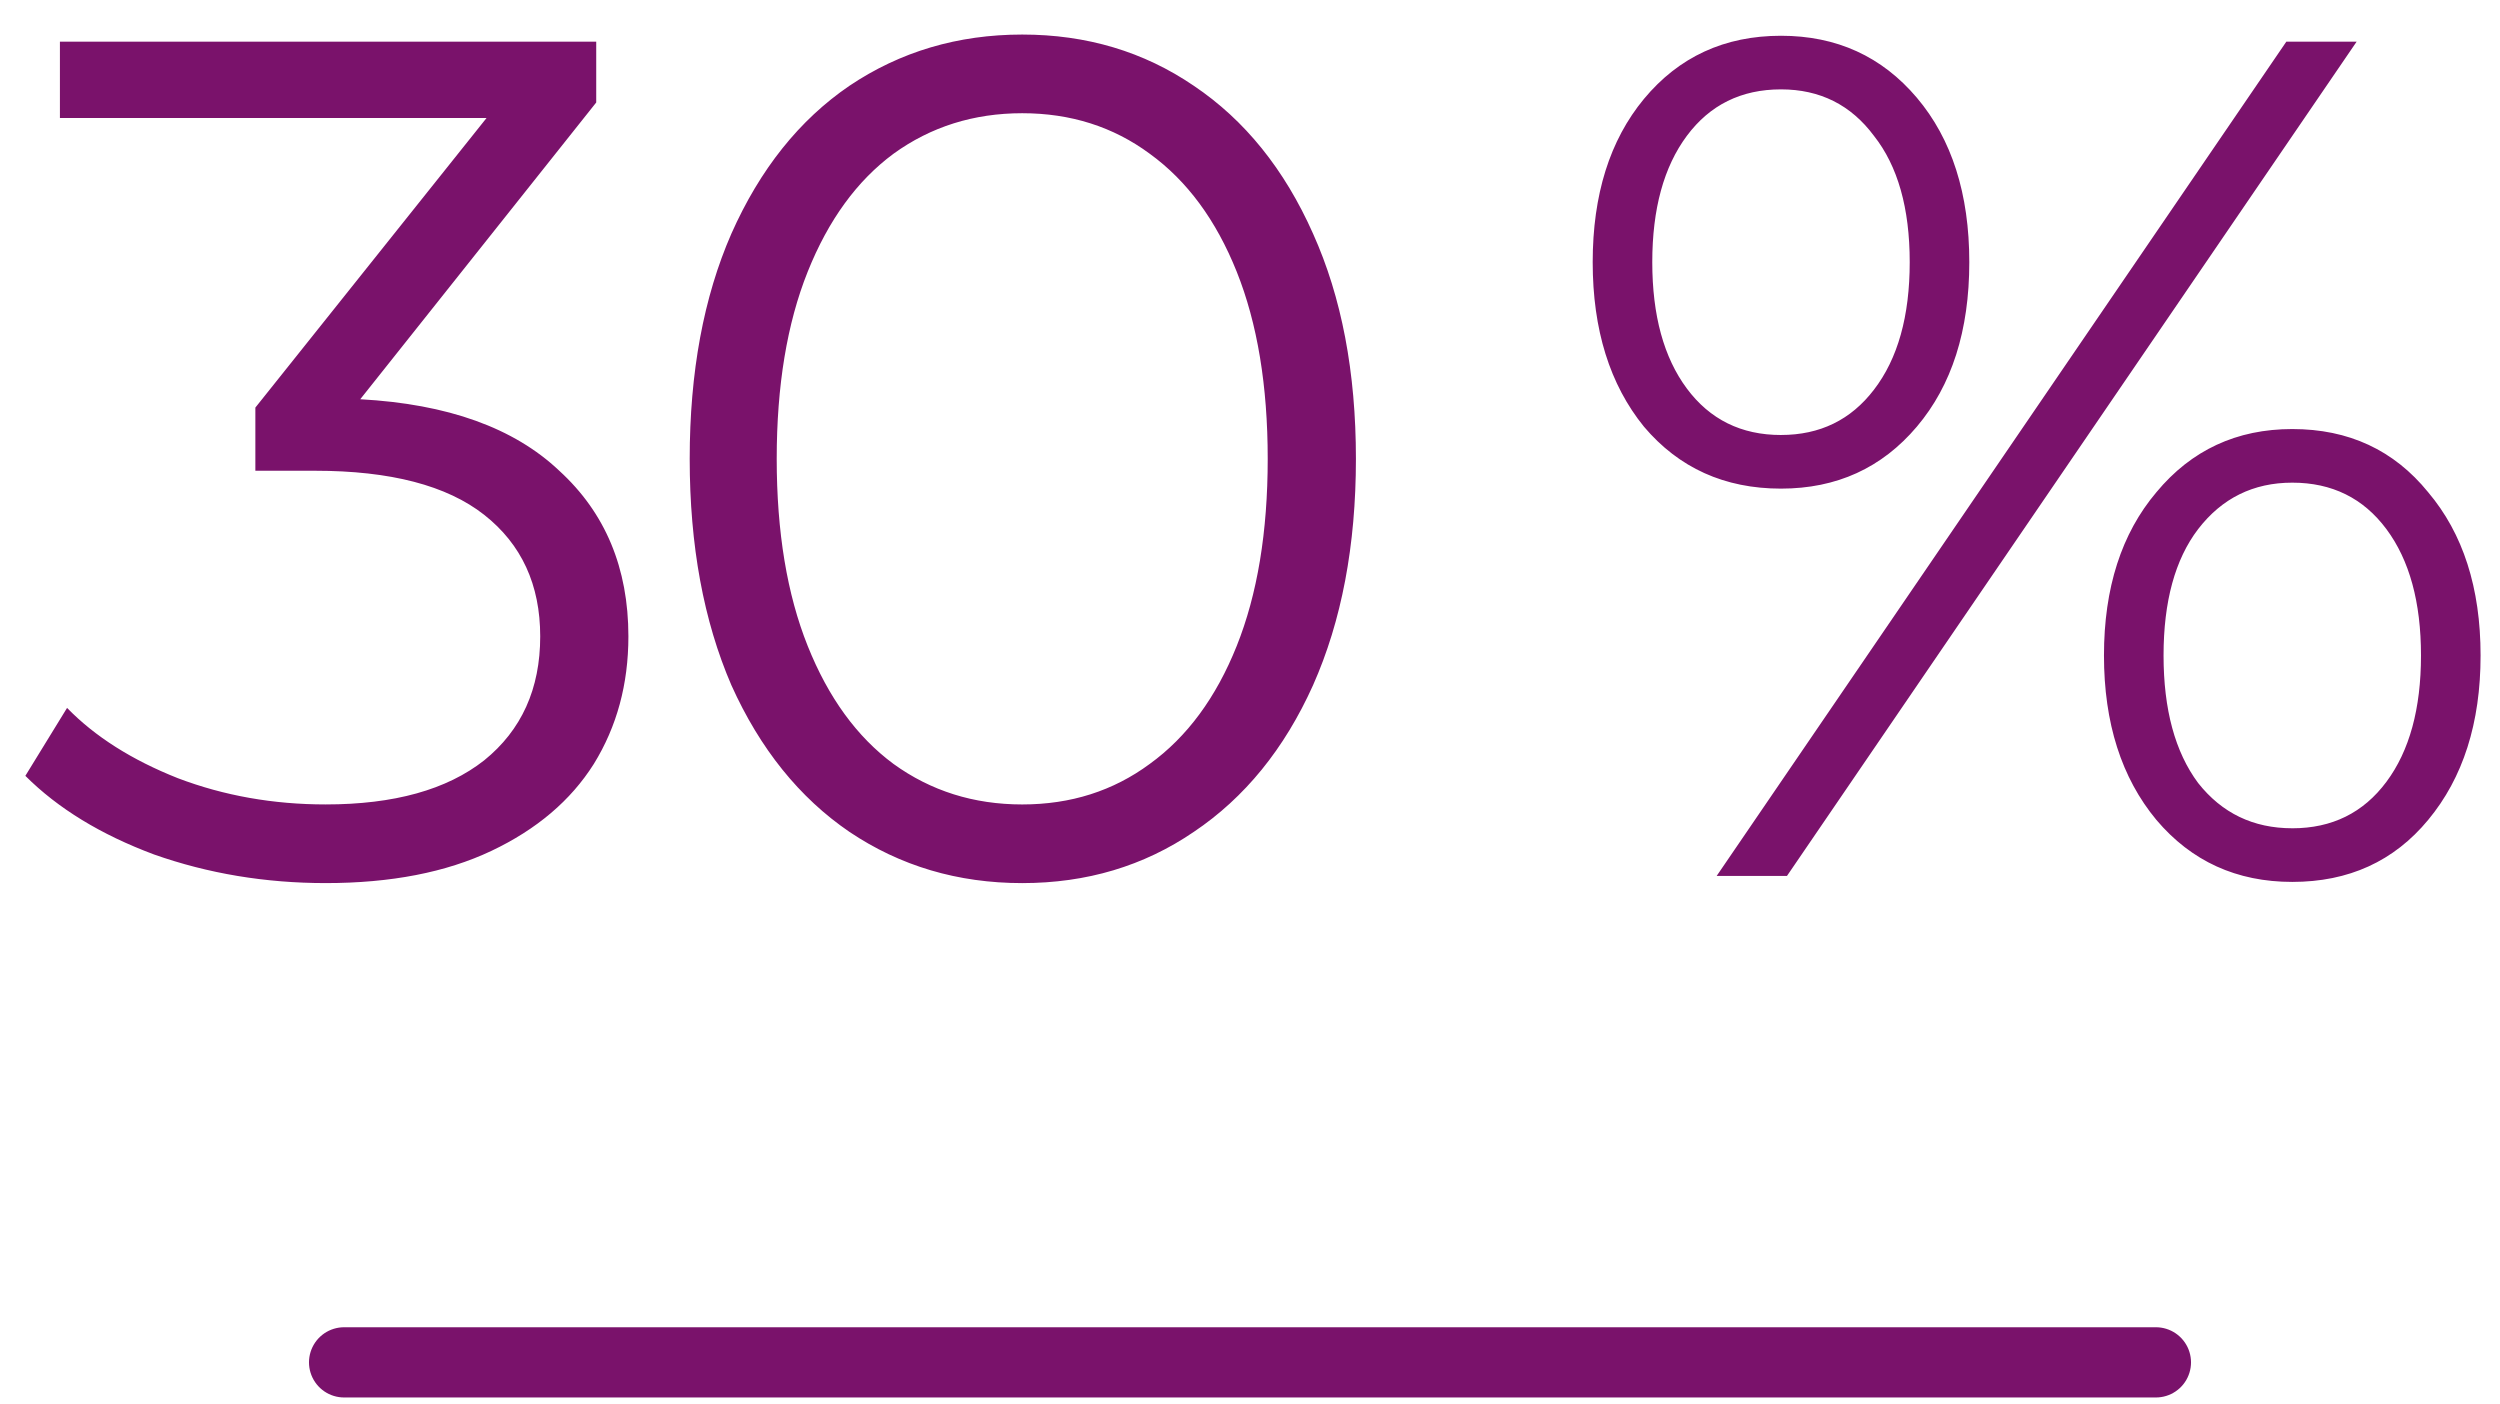 <?xml version="1.0" encoding="UTF-8" standalone="no"?>
<svg
   width="178"
   height="100"
   viewBox="0 0 178 100"
   fill="none"
   version="1.1"
   id="svg2"
   sodipodi:docname="digital-workplace-solutions-30-percent_3124929738_FR.svg"
   inkscape:version="1.3 (0e150ed6c4, 2023-07-21)"
   xmlns:inkscape="http://www.inkscape.org/namespaces/inkscape"
   xmlns:sodipodi="http://sodipodi.sourceforge.net/DTD/sodipodi-0.dtd"
   xmlns="http://www.w3.org/2000/svg"
   xmlns:svg="http://www.w3.org/2000/svg">
  <defs
     id="defs2" />
  <sodipodi:namedview
     id="namedview2"
     pagecolor="#ffffff"
     bordercolor="#000000"
     borderopacity="0.25"
     inkscape:showpageshadow="2"
     inkscape:pageopacity="0.0"
     inkscape:pagecheckerboard="0"
     inkscape:deskcolor="#d1d1d1"
     inkscape:zoom="3.3964961"
     inkscape:cx="89.062373"
     inkscape:cy="49.904371"
     inkscape:window-width="1366"
     inkscape:window-height="697"
     inkscape:window-x="-8"
     inkscape:window-y="-8"
     inkscape:window-maximized="1"
     inkscape:current-layer="g2" />
  <g
     id="g2">
    <path
       d="m 25.649,28.426 c 6.223,0.339 10.946,2.037 14.171,5.091 3.281,2.998 4.922,6.93 4.922,11.795 0,3.394 -0.82,6.421 -2.461,9.079 -1.641,2.602 -4.073,4.667 -7.298,6.194 -3.224,1.527 -7.156,2.291 -11.795,2.291 -4.299,0 -8.372,-0.679 -12.219,-2.037 C 7.179,59.426 4.124,57.559 1.805,55.24 L 4.775,50.403 c 1.98,2.037 4.61,3.705 7.892,5.006 3.281,1.245 6.788,1.867 10.522,1.867 4.865,0 8.627,-1.047 11.286,-3.14 2.659,-2.15 3.988,-5.091 3.988,-8.825 0,-3.677 -1.329,-6.562 -3.988,-8.655 C 31.816,34.564 27.799,33.517 22.425,33.517 H 18.182 V 29.02 L 34.644,8.4 H 4.266 V 2.969 H 42.451 v 4.328 z m 47.133,34.451 c -4.582,0 -8.684,-1.216 -12.304,-3.649 -3.564,-2.433 -6.364,-5.912 -8.401,-10.437 -1.98,-4.582 -2.97,-9.956 -2.97,-16.122 0,-6.166 0.99,-11.512 2.97,-16.038 2.037,-4.582 4.837,-8.09 8.401,-10.522 3.62,-2.433 7.722,-3.649 12.304,-3.649 4.582,0 8.655,1.216 12.219,3.649 3.62,2.433 6.449,5.94 8.486,10.522 2.037,4.526 3.055,9.871 3.055,16.038 0,6.166 -1.018,11.54 -3.055,16.122 -2.037,4.526 -4.865,8.005 -8.486,10.437 -3.564,2.433 -7.637,3.649 -12.219,3.649 z m 0,-5.6 c 3.451,0 6.477,-0.962 9.079,-2.885 2.659,-1.923 4.724,-4.724 6.194,-8.401 1.471,-3.677 2.206,-8.118 2.206,-13.322 0,-5.204 -0.735,-9.645 -2.206,-13.322 -1.471,-3.677 -3.536,-6.477 -6.194,-8.401 -2.602,-1.923 -5.629,-2.885 -9.079,-2.885 -3.451,0 -6.506,0.962 -9.164,2.885 -2.602,1.923 -4.639,4.724 -6.11,8.401 -1.471,3.677 -2.206,8.118 -2.206,13.322 0,5.204 0.735,9.645 2.206,13.322 1.471,3.677 3.507,6.477 6.11,8.401 2.659,1.923 5.714,2.885 9.164,2.885 z M 126.807,34.79 c -4.016,0 -7.269,-1.471 -9.758,-4.412 -2.433,-2.998 -3.649,-6.902 -3.649,-11.71 0,-4.808 1.216,-8.684 3.649,-11.625 2.489,-2.998 5.742,-4.497 9.758,-4.497 3.96,0 7.184,1.471 9.673,4.412 2.489,2.942 3.734,6.845 3.734,11.71 0,4.865 -1.245,8.768 -3.734,11.71 -2.489,2.942 -5.714,4.412 -9.673,4.412 z M 162.785,2.969 h 5.006 L 127.231,62.368 h -5.006 z M 126.807,30.971 c 2.772,0 4.978,-1.075 6.619,-3.224 1.697,-2.206 2.546,-5.233 2.546,-9.079 0,-3.847 -0.849,-6.845 -2.546,-8.995 -1.641,-2.206 -3.847,-3.309 -6.619,-3.309 -2.829,0 -5.063,1.103 -6.704,3.309 -1.641,2.206 -2.461,5.204 -2.461,8.995 0,3.79 0.82,6.788 2.461,8.995 1.641,2.206 3.875,3.309 6.704,3.309 z m 36.403,31.821 c -3.96,0 -7.184,-1.471 -9.673,-4.412 -2.489,-2.998 -3.734,-6.902 -3.734,-11.71 0,-4.808 1.245,-8.684 3.734,-11.625 2.489,-2.998 5.714,-4.497 9.673,-4.497 4.016,0 7.241,1.499 9.673,4.497 2.489,2.942 3.734,6.817 3.734,11.625 0,4.808 -1.245,8.712 -3.734,11.71 -2.433,2.942 -5.657,4.412 -9.673,4.412 z m 0,-3.818 c 2.829,0 5.063,-1.103 6.704,-3.309 1.641,-2.206 2.461,-5.204 2.461,-8.995 0,-3.79 -0.82,-6.788 -2.461,-8.995 -1.641,-2.206 -3.875,-3.309 -6.704,-3.309 -2.772,0 -5.006,1.103 -6.704,3.309 -1.641,2.15 -2.461,5.148 -2.461,8.995 0,3.847 0.82,6.873 2.461,9.079 1.697,2.15 3.932,3.224 6.704,3.224 z"
       fill="#7a126b"
       id="path1"
       sodipodi:nodetypes="ccscssccccscsssccccccccsccsccsccsccsscssscscssscsscscssssscccccscscsssssscscscscsssssscscs"
       style="stroke-width:0.943" />
  </g>
  <path
     d="M24.5 97H153.5"
     stroke="#7A126B"
     stroke-width="5"
     stroke-linecap="round"
     id="path2" />
</svg>

